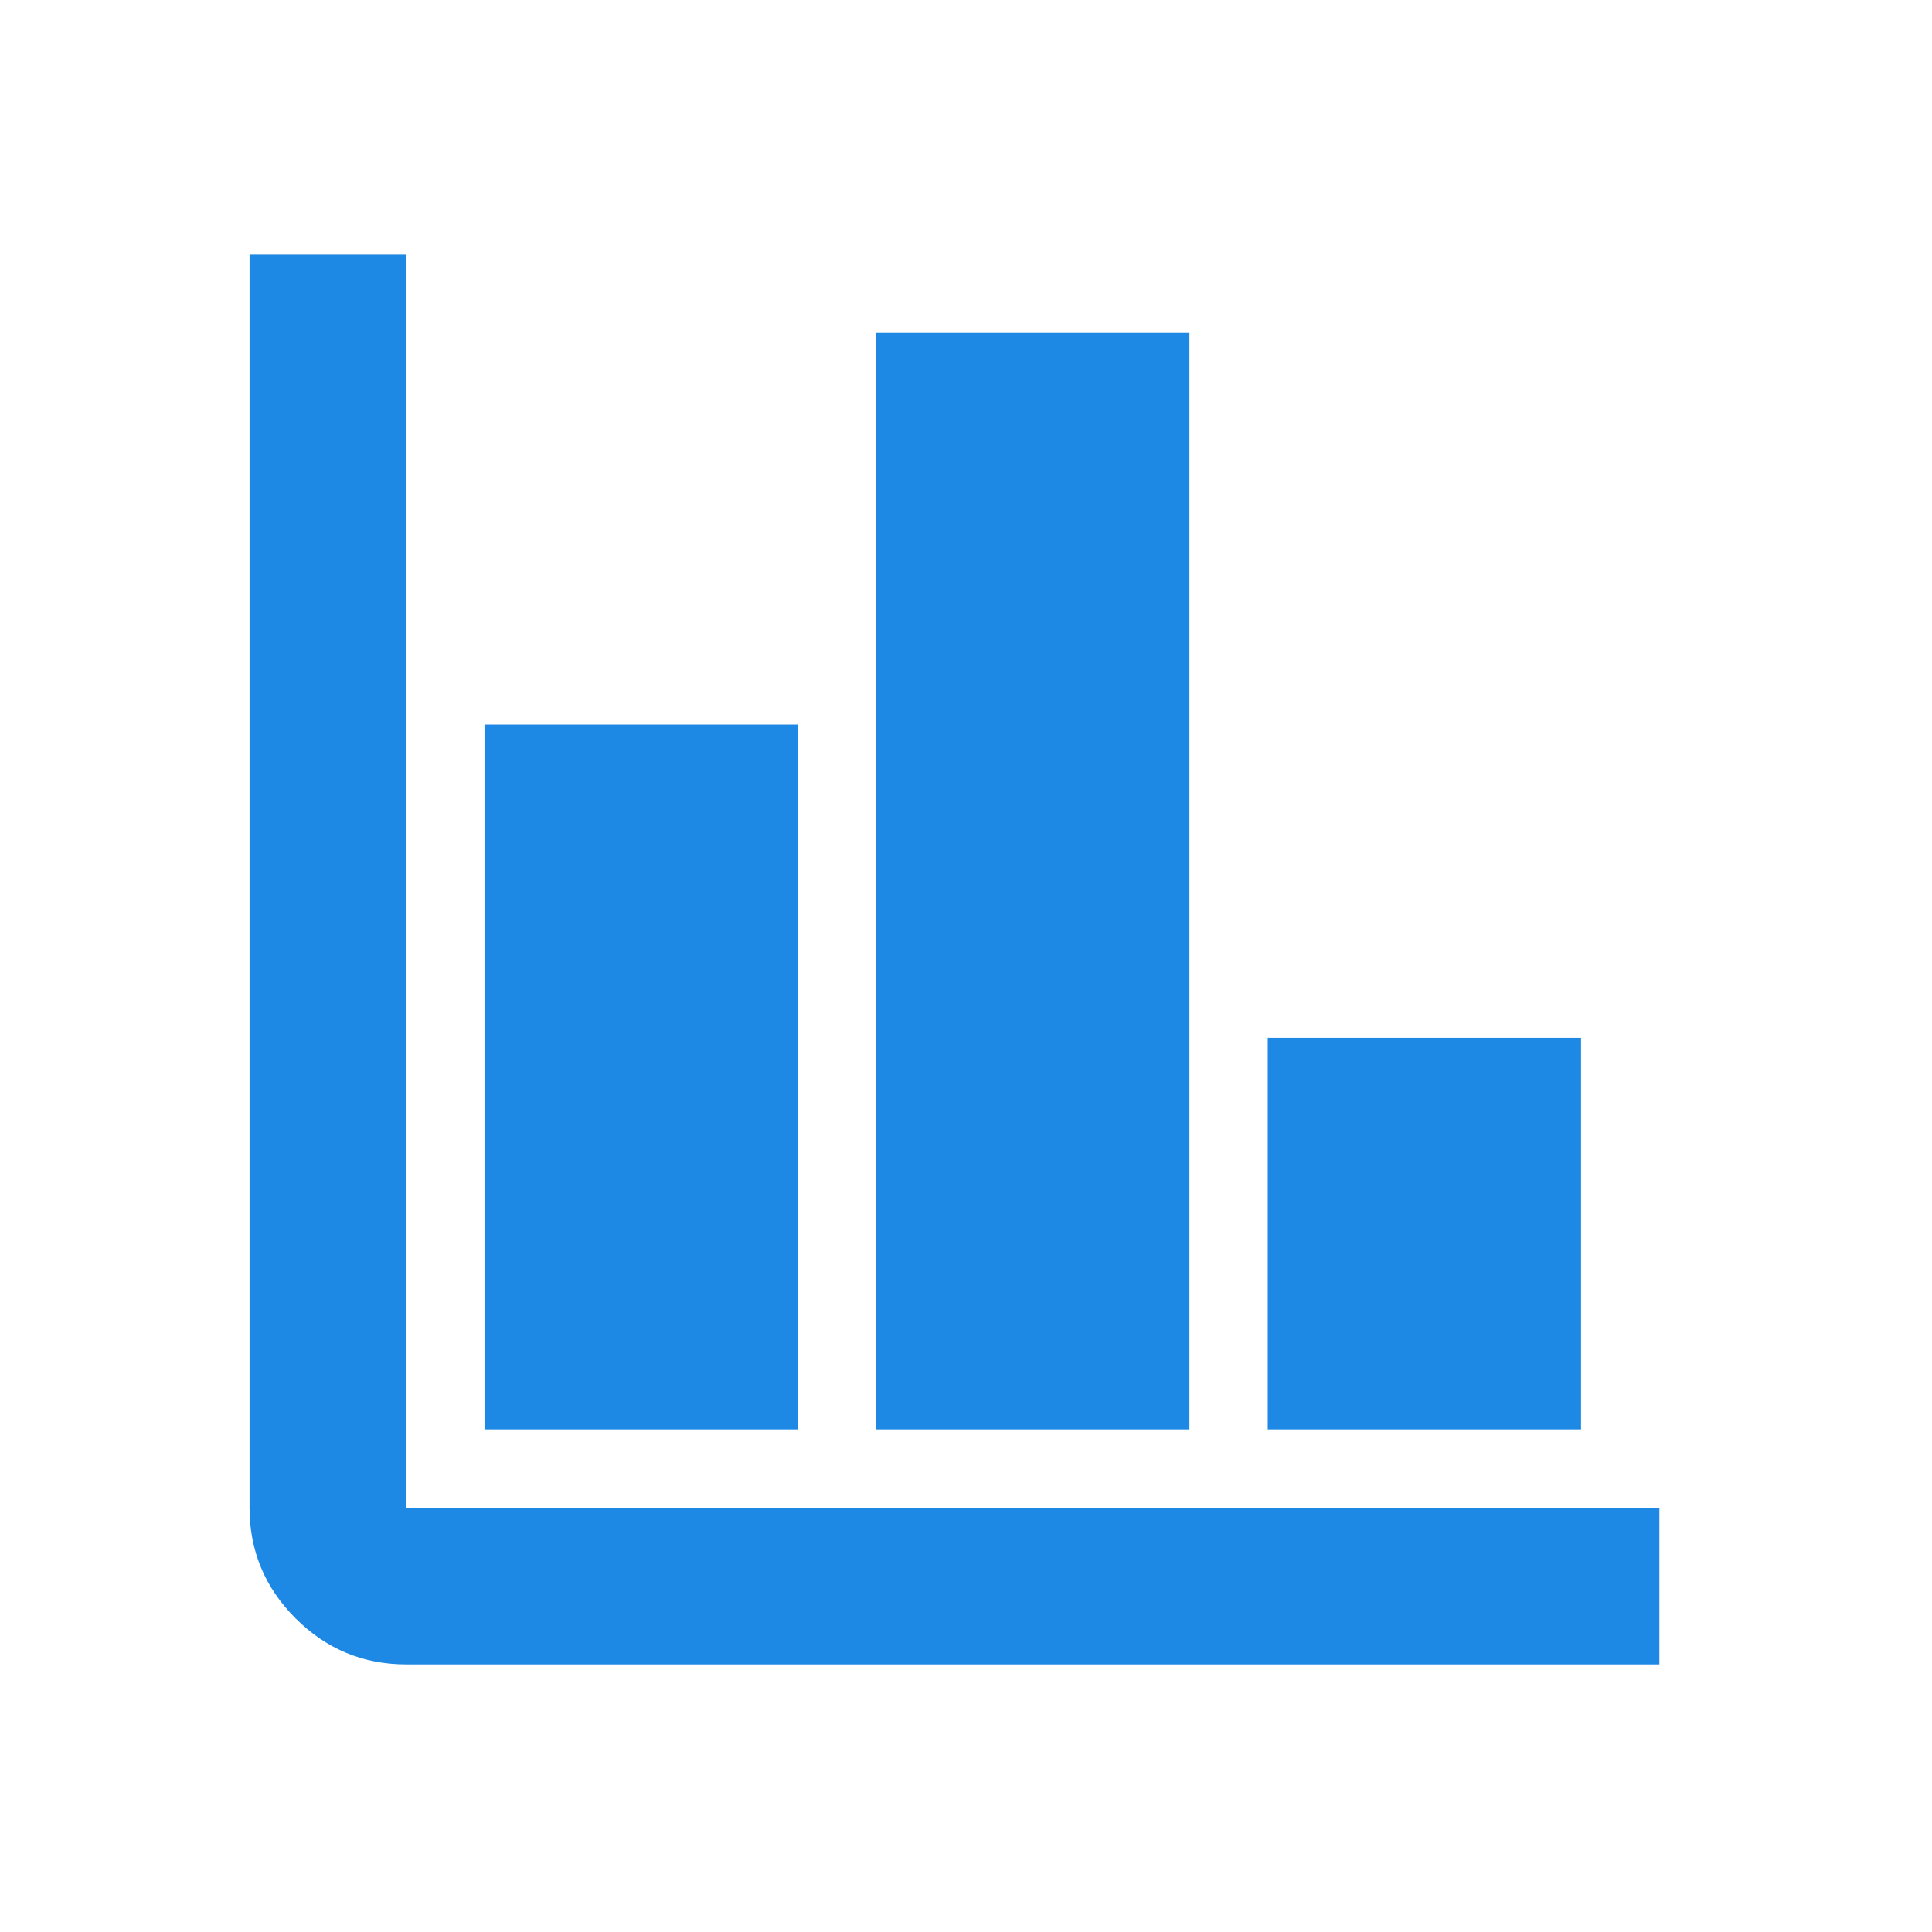 <svg width="37" height="37" viewBox="0 0 37 37" fill="none" xmlns="http://www.w3.org/2000/svg">
<mask id="mask0_7951_4336" style="mask-type:alpha" maskUnits="userSpaceOnUse" x="0" y="0" width="37" height="37">
<rect x="0.279" y="0.375" width="36" height="36" fill="#1E88E5"/>
</mask>
<g mask="url(#mask0_7951_4336)">
<path d="M7.779 31.875C6.954 31.875 6.248 31.581 5.661 30.994C5.073 30.406 4.779 29.7 4.779 28.875V4.875H7.779V28.875H31.779V31.875H7.779ZM9.279 27.375V13.875H15.279V27.375H9.279ZM16.779 27.375V6.375H22.779V27.375H16.779ZM24.279 27.375V19.875H30.279V27.375H24.279Z" fill="#1E88E5"/>
</g>
</svg>
